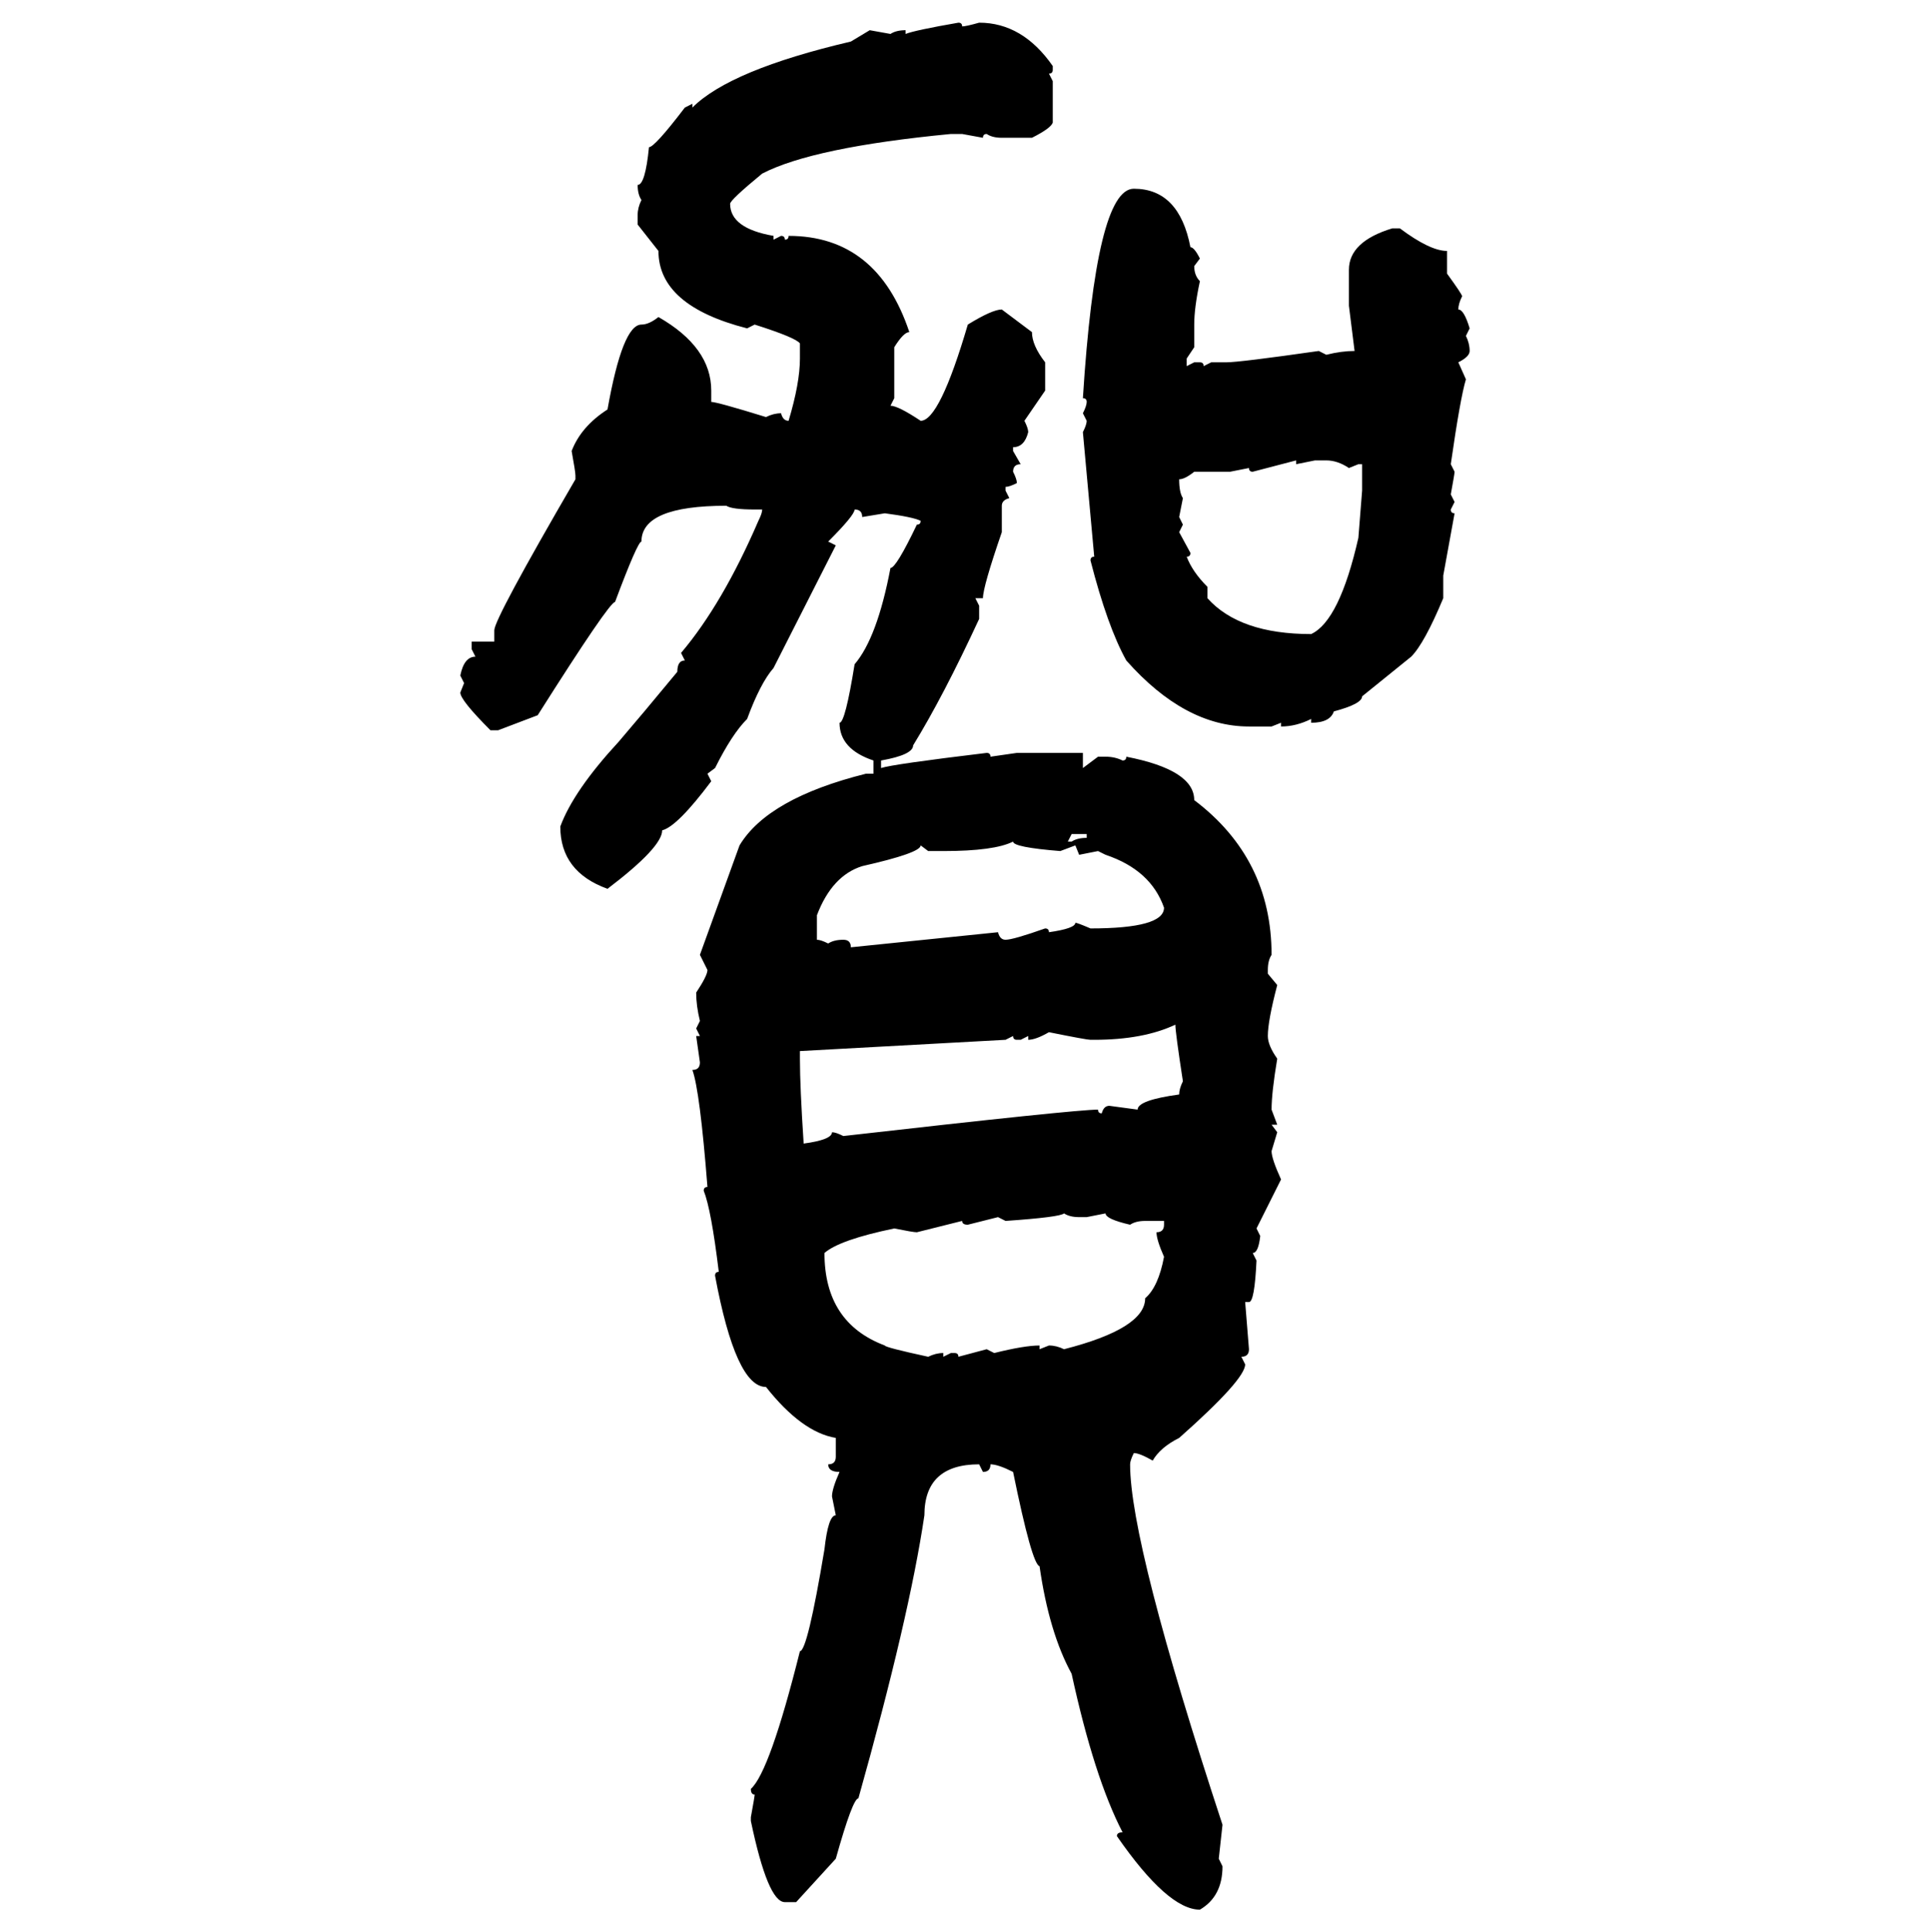<svg xmlns="http://www.w3.org/2000/svg" xmlns:xlink="http://www.w3.org/1999/xlink" width="299.707" height="300"><path d="M148.83 3.52L148.83 3.52Q149.41 3.52 149.41 4.10L149.41 4.10Q150 4.10 152.05 3.52L152.05 3.52Q158.79 3.52 163.48 10.25L163.48 10.25L163.48 10.84Q163.48 11.43 162.89 11.43L162.89 11.43L163.48 12.60L163.48 19.04Q163.18 19.92 160.25 21.39L160.25 21.39L155.57 21.39Q154.10 21.39 153.22 20.80L153.22 20.80Q152.64 20.80 152.64 21.39L152.64 21.39L149.41 20.80L147.66 20.80Q126.27 22.85 118.36 26.95L118.36 26.95Q113.38 31.05 113.38 31.64L113.38 31.64Q113.38 35.45 120.12 36.62L120.12 36.62L120.12 37.21L121.29 36.62Q121.88 36.62 121.88 37.21L121.88 37.21Q122.46 37.21 122.46 36.62L122.46 36.62Q136.23 36.62 141.21 51.56L141.21 51.56Q140.33 51.56 138.87 53.91L138.87 53.91L138.87 61.82L138.28 62.99Q139.45 62.99 142.97 65.33L142.97 65.33Q145.90 65.33 150.29 50.39L150.29 50.39Q154.10 48.05 155.57 48.05L155.57 48.05L160.25 51.56Q160.25 53.61 162.30 56.25L162.30 56.25L162.30 60.64L159.08 65.33Q159.67 66.50 159.67 67.09L159.67 67.09Q159.08 69.43 157.32 69.43L157.32 69.43L157.32 70.02L158.50 72.07Q157.32 72.07 157.32 73.24L157.32 73.24Q157.91 74.41 157.91 75L157.91 75Q156.74 75.59 156.15 75.59L156.15 75.59L156.15 76.17L156.74 77.34Q155.57 77.64 155.57 78.52L155.57 78.52L155.57 82.62Q152.64 91.11 152.64 92.87L152.64 92.87L151.46 92.87L152.05 94.04L152.05 96.09Q146.48 108.11 141.80 115.72L141.80 115.72Q141.80 117.19 136.82 118.07L136.82 118.07L136.82 119.24Q138.57 118.65 153.22 116.89L153.22 116.89Q153.81 116.89 153.81 117.48L153.81 117.48L157.91 116.89L168.16 116.89L168.16 119.24L170.51 117.48L171.68 117.48Q173.14 117.48 174.32 118.07L174.32 118.07Q174.90 118.07 174.90 117.48L174.90 117.48Q185.45 119.53 185.45 124.22L185.45 124.22Q197.46 133.30 197.46 148.24L197.46 148.24Q196.88 149.12 196.88 150.59L196.88 150.59L196.88 151.17L198.34 152.93Q196.88 158.50 196.88 160.84L196.88 160.84Q196.88 162.30 198.34 164.36L198.34 164.36Q197.46 169.63 197.46 172.27L197.46 172.27L198.34 174.61L197.46 174.61L198.34 175.78L197.46 178.71Q197.46 179.88 198.93 183.11L198.93 183.11L195.12 190.72L195.70 191.89Q195.41 194.53 194.53 194.53L194.53 194.53L195.12 195.70Q194.82 202.15 193.95 202.15L193.95 202.15L193.36 202.15L193.95 209.47Q193.95 210.64 192.77 210.64L192.77 210.64L193.36 211.82Q193.36 214.16 183.11 223.24L183.11 223.24Q180.18 224.71 179.00 226.76L179.00 226.76Q176.95 225.59 176.07 225.59L176.07 225.59Q175.49 226.76 175.49 227.34L175.49 227.34Q175.49 239.65 189.84 283.30L189.84 283.30L189.26 288.57L189.84 289.75Q189.84 294.43 186.33 296.48L186.33 296.48Q181.35 296.48 173.44 285.06L173.44 285.06Q173.44 284.47 174.32 284.47L174.32 284.47Q169.92 275.98 166.41 259.86L166.41 259.86Q162.89 253.42 161.43 243.16L161.43 243.16Q160.25 242.87 157.32 228.52L157.32 228.52Q154.98 227.34 153.81 227.34L153.81 227.34Q153.81 228.52 152.64 228.52L152.64 228.52L152.05 227.34Q143.55 227.34 143.55 235.25L143.55 235.25Q141.21 251.07 133.30 279.20L133.30 279.20Q132.42 279.20 129.79 288.57L129.79 288.57L123.63 295.31L121.88 295.31Q119.24 295.31 116.60 282.71L116.60 282.71L116.60 282.13Q117.19 278.91 117.19 278.61L117.19 278.61Q116.60 278.61 116.60 277.73L116.60 277.73Q119.53 275.10 124.22 256.35L124.22 256.35Q125.39 256.35 128.03 240.53L128.03 240.53Q128.61 235.25 129.79 235.25L129.79 235.25L129.20 232.32Q129.20 231.15 130.37 228.52L130.37 228.52Q128.61 228.52 128.61 227.34L128.61 227.34Q129.79 227.34 129.79 226.17L129.79 226.17L129.79 223.24Q124.51 222.36 118.95 215.33L118.95 215.33Q114.26 215.33 111.04 198.05L111.04 198.05Q111.04 197.46 111.62 197.46L111.62 197.46Q110.45 187.79 109.28 184.86L109.28 184.86Q109.28 184.28 109.86 184.28L109.86 184.28Q108.69 169.34 107.52 166.11L107.52 166.11Q108.69 166.11 108.69 164.94L108.69 164.94L108.11 160.84L108.69 160.84L108.11 159.67L108.69 158.50Q108.11 156.15 108.11 154.10L108.11 154.10Q109.86 151.46 109.86 150.59L109.86 150.59L108.69 148.24L114.84 131.25Q119.24 123.93 134.47 120.12L134.47 120.12L135.64 120.12L135.64 118.07Q130.37 116.31 130.37 112.21L130.37 112.21Q131.25 112.21 132.71 103.13L132.71 103.13Q136.23 99.02 138.28 88.18L138.28 88.18Q139.16 88.18 142.38 81.45L142.38 81.45Q142.97 81.45 142.97 80.86L142.97 80.86Q141.80 80.27 137.40 79.69L137.40 79.69L133.89 80.27Q133.89 79.10 132.71 79.10L132.71 79.10Q132.71 79.98 128.61 84.08L128.61 84.08L129.79 84.67L120.12 103.71Q118.07 106.05 116.02 111.62L116.02 111.62Q113.67 113.96 111.04 119.24L111.04 119.24L109.86 120.12L110.45 121.29Q105.18 128.32 102.83 128.91L102.83 128.91Q102.83 131.54 94.34 137.99L94.34 137.99Q87.01 135.35 87.01 128.32L87.01 128.32Q89.06 122.75 96.09 115.14L96.09 115.14Q99.61 111.04 105.18 104.30L105.18 104.30Q105.18 102.54 106.35 102.54L106.35 102.54L105.76 101.37Q112.21 93.75 117.77 80.86L117.77 80.86Q118.36 79.69 118.36 79.10L118.36 79.10L117.19 79.10Q113.67 79.10 112.79 78.52L112.79 78.52Q99.61 78.52 99.61 84.08L99.61 84.08Q99.02 84.08 95.51 93.46L95.51 93.46Q94.63 93.46 83.50 111.04L83.50 111.04L77.34 113.38L76.17 113.38Q71.48 108.69 71.48 107.52L71.48 107.52L72.07 106.05L71.48 104.88Q72.07 101.95 73.83 101.95L73.83 101.95L73.24 100.78L73.24 99.61L76.76 99.61L76.76 97.85Q76.76 96.09 89.36 74.41L89.36 74.41L89.36 73.83Q89.36 73.24 88.77 70.02L88.77 70.02Q90.23 66.21 94.34 63.57L94.34 63.57Q96.68 50.39 99.61 50.39L99.61 50.39Q100.78 50.39 102.25 49.22L102.25 49.22Q110.45 53.91 110.45 60.64L110.45 60.64L110.45 62.40Q111.33 62.40 118.95 64.75L118.95 64.75Q120.12 64.16 121.29 64.16L121.29 64.16Q121.58 65.33 122.46 65.33L122.46 65.33Q124.22 59.47 124.22 55.66L124.22 55.66L124.22 53.32Q123.63 52.44 117.19 50.39L117.19 50.39L116.02 50.98Q102.25 47.46 102.25 38.96L102.25 38.96L99.02 34.86L99.02 33.40Q99.02 32.23 99.61 31.05L99.61 31.05Q99.02 30.18 99.02 28.71L99.02 28.71Q100.20 28.71 100.78 22.85L100.78 22.85Q101.66 22.85 106.35 16.70L106.35 16.70L107.52 16.11L107.52 16.70Q113.38 10.84 132.13 6.45L132.13 6.45L135.06 4.69L138.28 5.27Q139.16 4.69 140.63 4.69L140.63 4.69L140.63 5.27Q142.09 4.69 148.83 3.52ZM176.07 29.30L176.07 29.30Q183.11 29.30 184.86 38.38L184.86 38.38Q185.45 38.38 186.33 40.14L186.33 40.14L185.45 41.31Q185.45 42.77 186.33 43.65L186.33 43.65Q185.45 47.75 185.45 50.39L185.45 50.39L185.45 53.91L184.28 55.66L184.28 56.84L185.45 56.25L186.33 56.25Q186.91 56.25 186.91 56.84L186.91 56.84L188.09 56.25L190.43 56.25Q192.48 56.25 204.79 54.49L204.79 54.49L205.96 55.08Q208.30 54.49 210.35 54.49L210.35 54.49L209.47 47.46L209.47 41.89Q209.47 37.50 216.21 35.45L216.21 35.45L217.38 35.45Q222.07 38.96 224.71 38.96L224.71 38.96L224.71 42.48Q227.05 45.70 227.05 46.00L227.05 46.00Q226.46 47.17 226.46 48.05L226.46 48.05Q227.34 48.05 228.22 50.98L228.22 50.98L227.64 52.15Q228.22 53.32 228.22 54.49L228.22 54.49Q228.22 55.37 226.46 56.25L226.46 56.25L227.64 58.89Q226.76 61.82 225.29 72.07L225.29 72.07L225.88 73.24Q225.88 73.54 225.29 76.76L225.29 76.76L225.88 77.93L225.29 79.10Q225.29 79.69 225.88 79.69L225.88 79.69L224.12 89.36L224.12 92.87Q221.19 99.90 219.14 101.95L219.14 101.95L211.52 108.11Q211.52 109.28 207.13 110.45L207.13 110.45Q206.54 112.21 203.61 112.21L203.61 112.21L203.61 111.62Q201.27 112.79 198.93 112.79L198.93 112.79L198.93 112.21L197.46 112.79L193.95 112.79Q183.98 112.79 174.90 102.54L174.90 102.54Q171.97 97.27 169.34 87.01L169.34 87.01Q169.34 86.43 169.92 86.43L169.92 86.43L168.16 67.09Q168.75 65.92 168.75 65.33L168.75 65.33L168.16 64.16Q168.75 62.99 168.75 62.40L168.75 62.40Q168.75 61.82 168.16 61.82L168.16 61.82Q170.21 29.30 176.07 29.30ZM201.27 71.48L194.53 73.24Q193.95 73.24 193.95 72.66L193.95 72.66L191.02 73.24L185.45 73.24Q183.98 74.41 183.11 74.41L183.11 74.41Q183.11 76.46 183.69 77.34L183.69 77.34L183.11 80.27L183.69 81.45L183.11 82.62L184.86 85.84Q184.86 86.43 184.28 86.43L184.28 86.43Q185.16 88.77 187.50 91.11L187.50 91.11L187.50 92.87Q192.48 98.44 203.61 98.44L203.61 98.44Q208.01 96.39 210.94 83.50L210.94 83.50L211.52 76.17L211.52 72.07L210.94 72.07L209.47 72.66Q207.71 71.48 205.96 71.48L205.96 71.48L204.20 71.48L201.27 72.07L201.27 71.48ZM168.75 129.49L166.41 129.49L165.82 130.66L166.41 130.66Q167.29 130.08 168.75 130.08L168.75 130.08L168.75 129.49ZM146.48 132.13L146.48 132.13L144.14 132.13L142.97 131.25Q142.97 132.42 133.89 134.47L133.89 134.47Q129.20 135.94 126.86 142.09L126.86 142.09L126.86 145.90Q127.44 145.90 128.61 146.48L128.61 146.48Q129.49 145.90 130.96 145.90L130.96 145.90Q132.13 145.90 132.13 147.07L132.13 147.07L154.98 144.73Q155.27 145.90 156.15 145.90L156.15 145.90Q157.32 145.90 162.30 144.14L162.30 144.14Q162.89 144.14 162.89 144.73L162.89 144.73Q166.99 144.14 166.99 143.26L166.99 143.26Q167.29 143.26 169.34 144.14L169.34 144.14Q180.76 144.14 180.76 140.92L180.76 140.92Q178.71 135.06 171.68 132.71L171.68 132.71L170.51 132.13L167.58 132.71L166.99 131.25L164.65 132.13Q157.32 131.54 157.32 130.66L157.32 130.66Q154.39 132.13 146.48 132.13ZM169.92 161.43L169.92 161.43L169.34 161.43Q168.75 161.43 162.89 160.25L162.89 160.25Q160.84 161.43 159.67 161.43L159.67 161.43L159.67 160.84L158.50 161.43L157.91 161.43Q157.32 161.43 157.32 160.84L157.32 160.84L156.15 161.43L124.22 163.18L124.22 164.36Q124.22 168.75 124.80 177.54L124.80 177.54Q129.20 176.95 129.20 175.78L129.20 175.78Q129.79 175.78 130.96 176.37L130.96 176.37Q166.99 172.27 170.51 172.27L170.51 172.27Q170.51 172.85 171.09 172.85L171.09 172.85Q171.39 171.68 172.27 171.68L172.27 171.68L176.66 172.27Q176.66 170.80 183.11 169.92L183.11 169.92Q183.11 169.04 183.69 167.87L183.69 167.87Q182.52 160.25 182.52 159.08L182.52 159.08Q177.54 161.43 169.92 161.43ZM156.15 189.55L156.15 189.55L154.98 188.96L150.29 190.14Q149.41 190.14 149.41 189.55L149.41 189.55L142.38 191.31Q141.80 191.31 138.87 190.72L138.87 190.72Q130.37 192.48 128.03 194.53L128.03 194.53Q128.03 205.37 137.40 208.89L137.40 208.89Q137.40 209.18 144.14 210.64L144.14 210.64Q145.31 210.06 146.48 210.06L146.48 210.06L146.48 210.64L147.66 210.06L148.24 210.06Q148.83 210.06 148.83 210.64L148.83 210.64L153.22 209.47L154.39 210.06Q159.08 208.89 161.43 208.89L161.43 208.89L161.43 209.47L162.89 208.89Q164.06 208.89 165.23 209.47L165.23 209.47Q177.83 206.25 177.83 201.56L177.83 201.56Q179.88 199.80 180.76 195.12L180.76 195.12Q179.59 192.48 179.59 191.31L179.59 191.31Q180.76 191.31 180.76 190.14L180.76 190.14L180.76 189.55L177.83 189.55Q176.37 189.55 175.49 190.14L175.49 190.14Q171.68 189.26 171.68 188.38L171.68 188.38L168.75 188.96L167.58 188.96Q166.11 188.96 165.23 188.38L165.23 188.38Q164.65 188.96 156.15 189.55Z"/></svg>